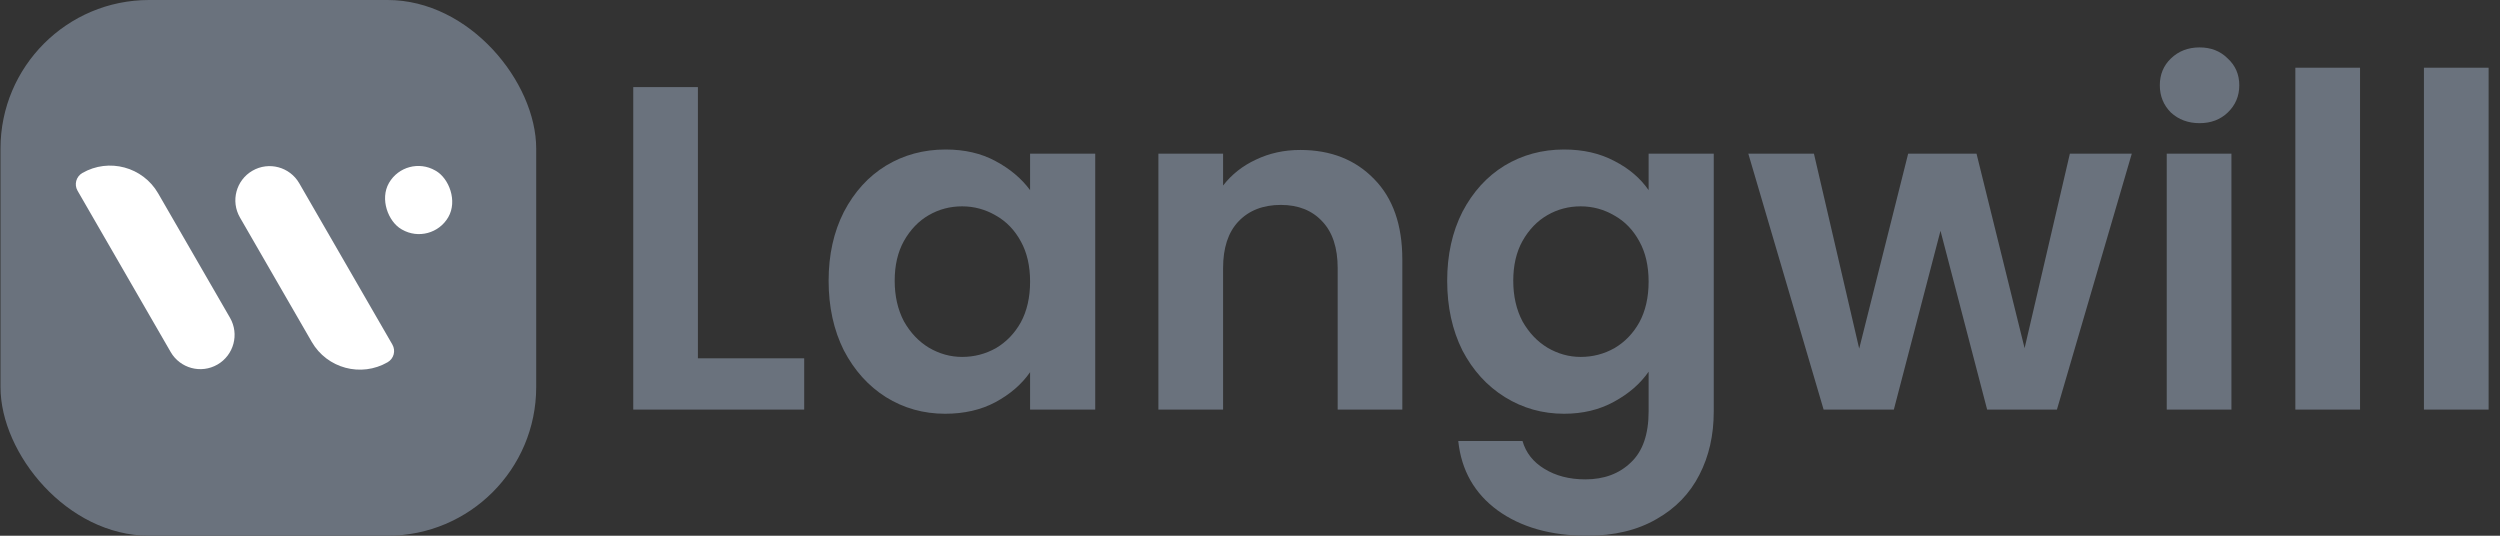 <svg width="56" height="12" viewBox="0 0 56 12" fill="none" xmlns="http://www.w3.org/2000/svg">
<rect x="0" y="0" width="56" height="12" fill="#333333" stroke="none"/>
<path d="M55.745 1.517V9.175H54.296V1.517H55.745Z" fill="#6A727D"/>
<path d="M52.865 1.517V9.175H51.416V1.517H52.865Z" fill="#6A727D"/>
<path d="M49.27 2.759C49.015 2.759 48.801 2.679 48.628 2.521C48.463 2.355 48.38 2.152 48.38 1.91C48.38 1.669 48.463 1.469 48.628 1.31C48.801 1.144 49.015 1.062 49.27 1.062C49.525 1.062 49.736 1.144 49.901 1.31C50.074 1.469 50.16 1.669 50.16 1.91C50.16 2.152 50.074 2.355 49.901 2.521C49.736 2.679 49.525 2.759 49.27 2.759ZM49.984 3.442V9.175H48.535V3.442H49.984Z" fill="#6A727D"/>
<path d="M47.752 3.442L46.075 9.175H44.512L43.467 5.17L42.422 9.175H40.849L39.162 3.442H40.632L41.646 7.809L42.743 3.442H44.274L45.351 7.799L46.365 3.442H47.752Z" fill="#6A727D"/>
<path d="M35.035 3.349C35.463 3.349 35.839 3.435 36.163 3.607C36.487 3.773 36.743 3.99 36.929 4.259V3.442H38.388V9.216C38.388 9.748 38.281 10.22 38.067 10.634C37.853 11.055 37.533 11.386 37.105 11.628C36.677 11.876 36.16 12 35.553 12C34.739 12 34.069 11.81 33.545 11.431C33.028 11.052 32.734 10.534 32.665 9.879H34.104C34.18 10.141 34.342 10.348 34.59 10.499C34.846 10.658 35.153 10.738 35.511 10.738C35.932 10.738 36.274 10.61 36.536 10.355C36.798 10.106 36.929 9.727 36.929 9.216V8.326C36.743 8.595 36.484 8.82 36.153 8.999C35.829 9.178 35.456 9.268 35.035 9.268C34.552 9.268 34.111 9.144 33.711 8.896C33.31 8.647 32.993 8.299 32.758 7.85C32.531 7.395 32.417 6.874 32.417 6.288C32.417 5.708 32.531 5.194 32.758 4.746C32.993 4.297 33.307 3.952 33.7 3.711C34.1 3.469 34.545 3.349 35.035 3.349ZM36.929 6.308C36.929 5.956 36.86 5.656 36.722 5.408C36.584 5.153 36.398 4.96 36.163 4.828C35.929 4.691 35.677 4.622 35.408 4.622C35.139 4.622 34.89 4.687 34.663 4.818C34.435 4.949 34.249 5.142 34.104 5.398C33.966 5.646 33.897 5.943 33.897 6.288C33.897 6.633 33.966 6.936 34.104 7.198C34.249 7.454 34.435 7.65 34.663 7.788C34.897 7.926 35.146 7.995 35.408 7.995C35.677 7.995 35.929 7.93 36.163 7.799C36.398 7.661 36.584 7.467 36.722 7.219C36.86 6.964 36.929 6.66 36.929 6.308Z" fill="#6A727D"/>
<path d="M29.125 3.359C29.808 3.359 30.36 3.576 30.781 4.011C31.202 4.439 31.412 5.039 31.412 5.812V9.175H29.964V6.008C29.964 5.553 29.85 5.204 29.622 4.963C29.394 4.715 29.084 4.59 28.691 4.59C28.291 4.59 27.973 4.715 27.739 4.963C27.511 5.204 27.397 5.553 27.397 6.008V9.175H25.948V3.442H27.397V4.156C27.59 3.907 27.835 3.714 28.132 3.576C28.435 3.431 28.767 3.359 29.125 3.359Z" fill="#6A727D"/>
<path d="M18.561 6.288C18.561 5.708 18.675 5.194 18.903 4.746C19.138 4.297 19.451 3.952 19.845 3.711C20.245 3.469 20.69 3.349 21.18 3.349C21.608 3.349 21.98 3.435 22.297 3.607C22.622 3.78 22.88 3.997 23.074 4.259V3.442H24.533V9.175H23.074V8.337C22.887 8.606 22.629 8.83 22.297 9.009C21.973 9.182 21.597 9.268 21.169 9.268C20.686 9.268 20.245 9.144 19.845 8.896C19.451 8.647 19.138 8.299 18.903 7.85C18.675 7.395 18.561 6.874 18.561 6.288ZM23.074 6.308C23.074 5.956 23.005 5.656 22.867 5.408C22.729 5.153 22.542 4.96 22.308 4.828C22.073 4.691 21.821 4.622 21.552 4.622C21.283 4.622 21.035 4.687 20.807 4.818C20.579 4.949 20.393 5.142 20.248 5.398C20.11 5.646 20.041 5.943 20.041 6.288C20.041 6.633 20.11 6.936 20.248 7.198C20.393 7.454 20.579 7.65 20.807 7.788C21.042 7.926 21.29 7.995 21.552 7.995C21.821 7.995 22.073 7.93 22.308 7.799C22.542 7.661 22.729 7.467 22.867 7.219C23.005 6.964 23.074 6.66 23.074 6.308Z" fill="#6A727D"/>
<path d="M15.633 8.026H18.014V9.175H14.185V1.951H15.633V8.026Z" fill="#6A727D"/>
<rect x="0.011" width="12" height="12" rx="3.33" fill="#6A727D"/>
<path d="M1.843 3.876C2.438 3.533 3.2 3.737 3.543 4.332L5.152 7.118C5.364 7.485 5.238 7.954 4.871 8.166C4.504 8.378 4.035 8.252 3.823 7.885L1.737 4.272C1.657 4.133 1.705 3.956 1.843 3.876Z" fill="white"/>
<path d="M8.683 8.114C8.088 8.457 7.327 8.253 6.983 7.658L5.375 4.872C5.163 4.505 5.288 4.036 5.655 3.824C6.022 3.612 6.491 3.738 6.703 4.105L8.789 7.718C8.869 7.857 8.822 8.034 8.683 8.114Z" fill="white"/>
<rect width="1.518" height="1.534" rx="0.759" transform="matrix(-0.5 0.866 0.866 0.5 9.093 3.44)" fill="white"/>
</svg>
